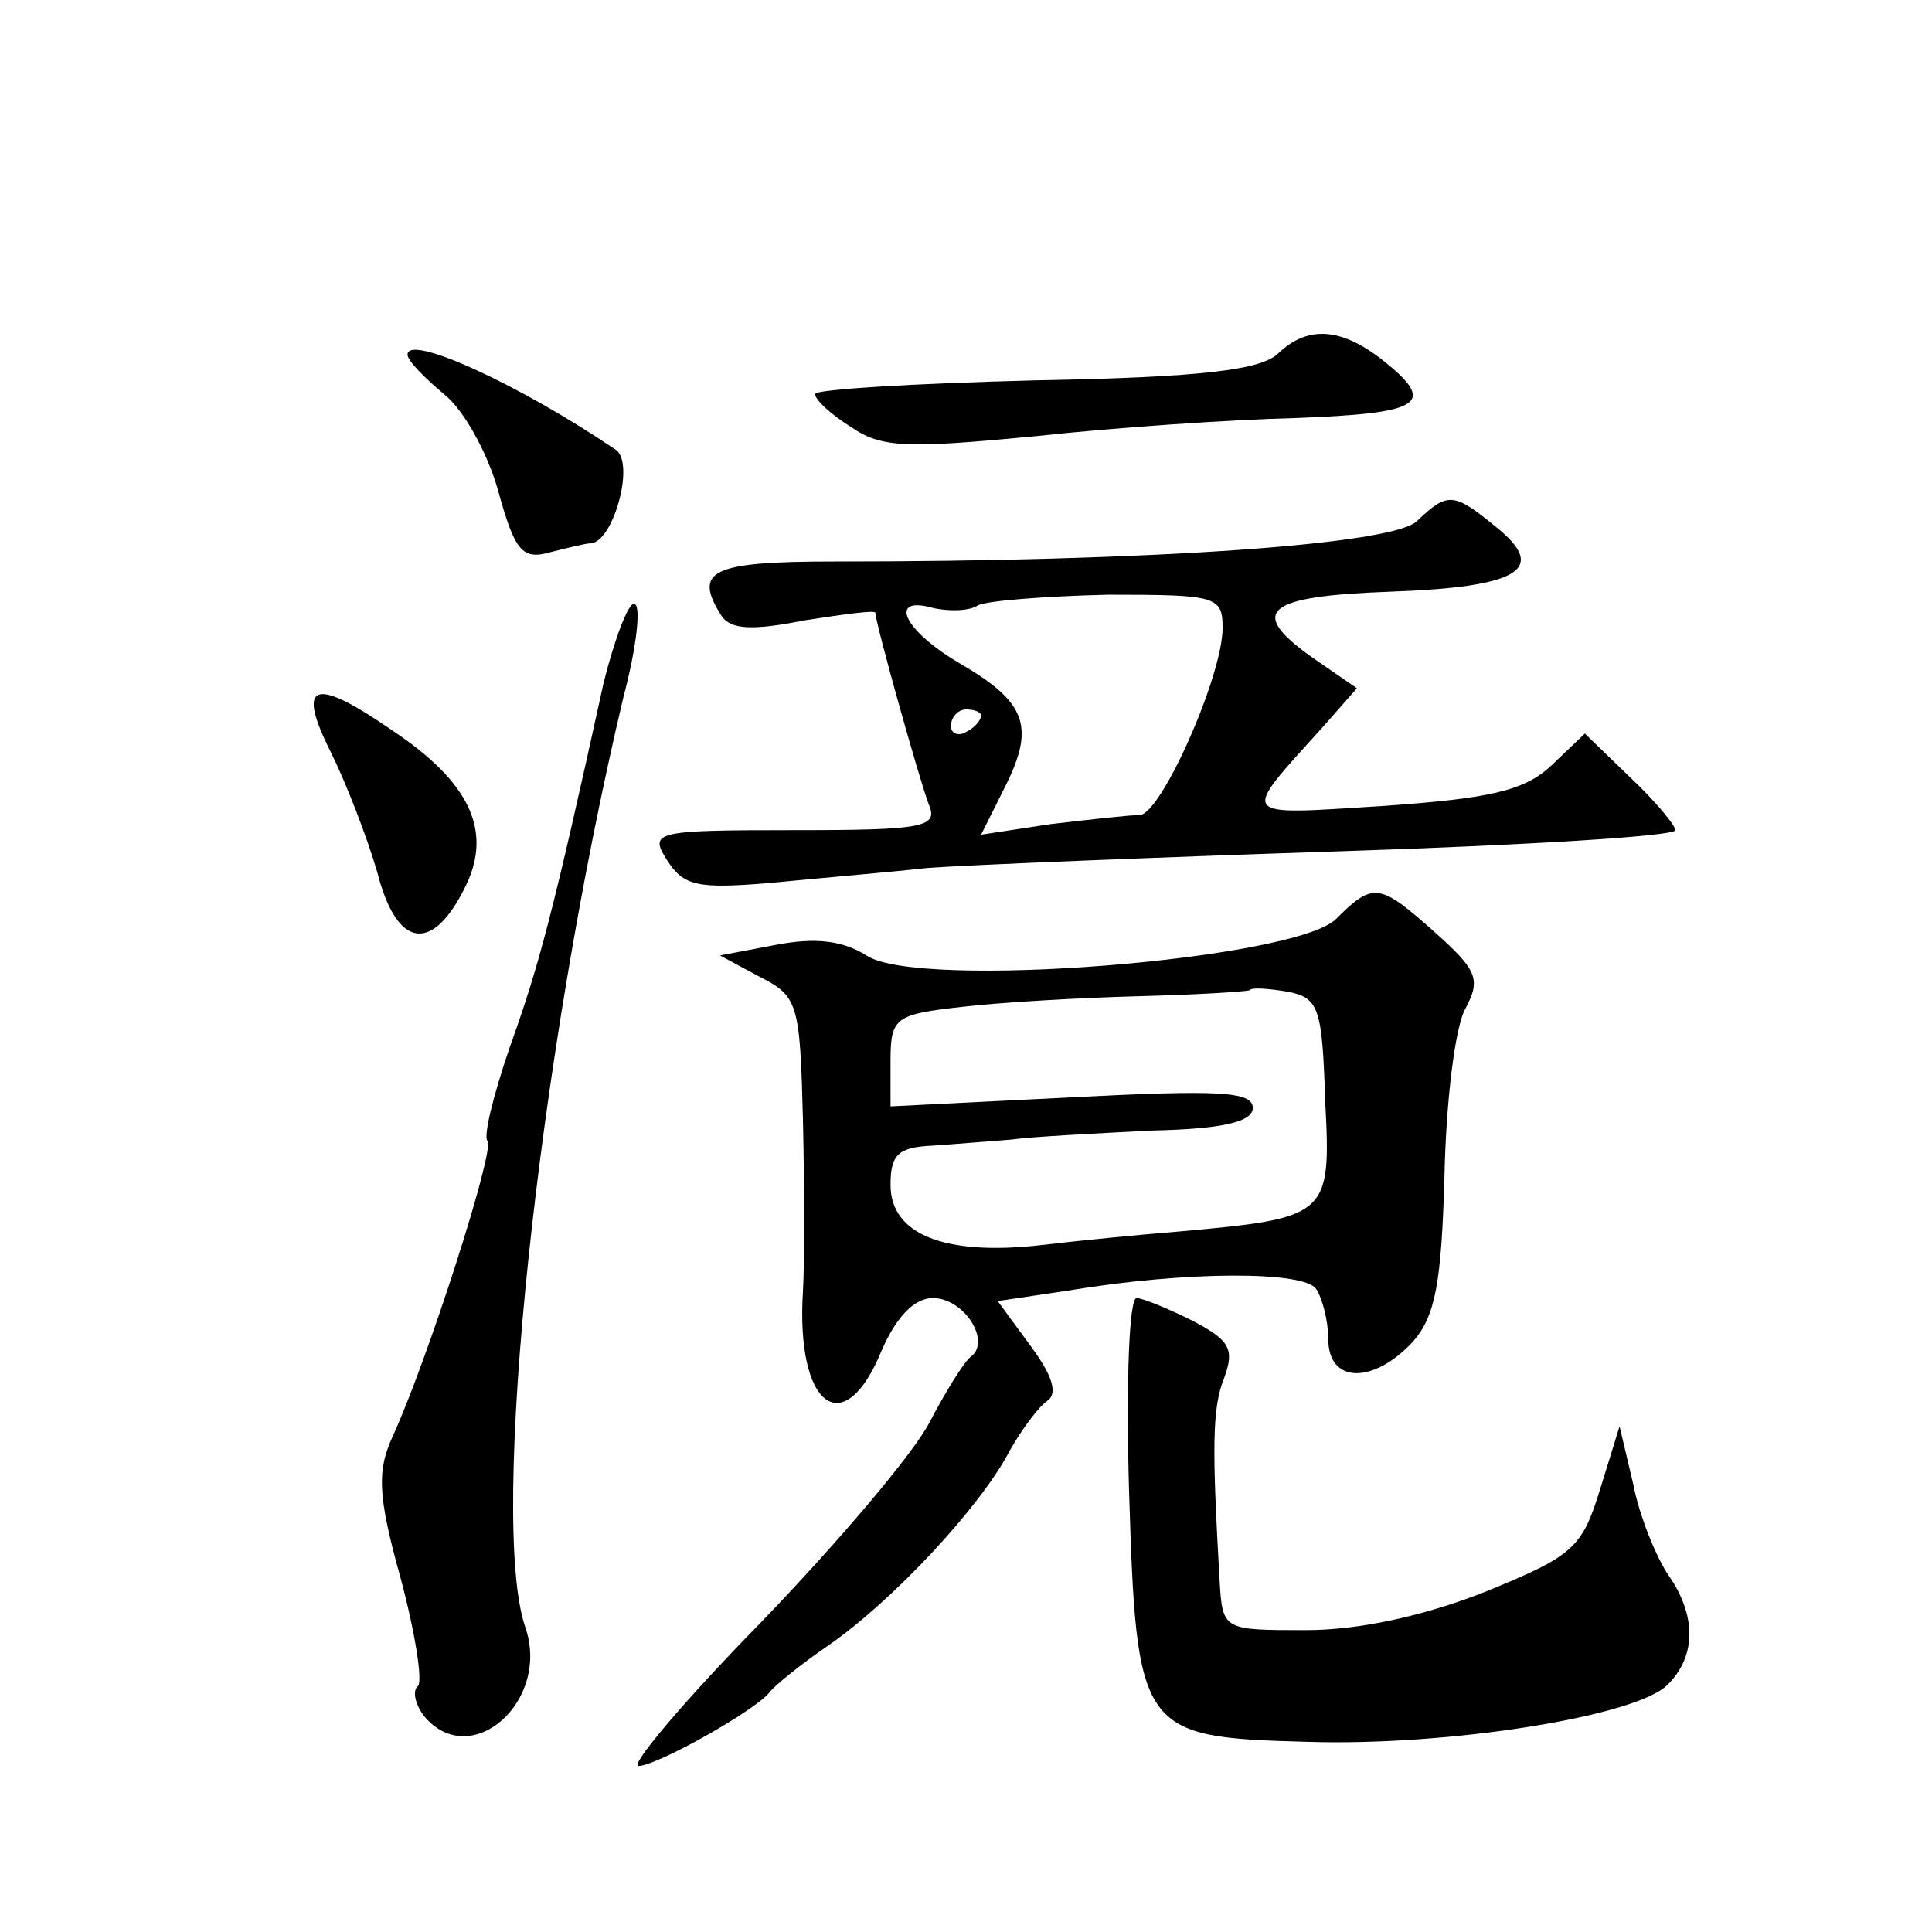<?xml version="1.0" standalone="no"?>
<!DOCTYPE svg PUBLIC "-//W3C//DTD SVG 20010904//EN"
 "http://www.w3.org/TR/2001/REC-SVG-20010904/DTD/svg10.dtd">
<svg version="1.0" xmlns="http://www.w3.org/2000/svg"
 width="128pt" height="128pt" viewBox="0 0 128 128"
 preserveAspectRatio="xMidYMid meet">
<g transform="translate(0,128) scale(0.1,-0.1)"
fill="#0" stroke="none">
<path d="M847 1046 c-11 -11 -50 -16 -161 -18 -80 -2 -146 -6 -146 -9 0 -4 11 -14
24 -22 20 -14 38 -14 122 -6 55 6 131 11 171 12 83 3 95 9 62 36 -29 24 -52 26
-72 7z M270 1045 c0 -4 11 -15 24 -26 13 -10 29 -39 36 -64 11 -40 16 -46 34 -41
12 3 24 6 27 6 15 0 30 53 17 62 -65 44 -138 77 -138 63z M939 935 c-15 -16 -179
-27 -386 -27 -82 0 -94 -6 -75 -36 6 -9 20 -10 55 -3 26 4 47 7 47 5 0 -7 29 -110
35 -126 7 -16 -1 -18 -89 -18 -93 0 -96 -1 -84 -20 11 -17 20 -19 68 -15 30 3 78
7 105 10 28 2 150 7 273 11 122 4 222 10 222 14 0 3 -13 19 -30 35 l-30 29 -22
-21 c-18 -17 -41 -22 -112 -27 -97 -6 -95 -9 -39 53 l22 25 -29 20 c-44 31 -32
41 51 44 86 3 105 15 70 43 -28 23 -32 23 -52 4z m-129 -71 c0 -32 -41 -124 -55
-124 -7 0 -33 -3 -59 -6 l-46 -7 16 32 c20 40 14 56 -31 82 -37 22 -47 45 -16 36
10 -2 23 -2 29 2 6 3 44 6 86 7 72 0 76 -1 76 -22z m-160 -58 c0 -3 -4 -8 -10 -11
-5 -3 -10 -1 -10 4 0 6 5 11 10 11 6 0 10 -2 10 -4z M400 828 c-34 -155 -43 -188
-62 -241 -11 -32 -18 -60 -15 -63 5 -6 -40 -146 -63 -196 -10 -22 -10 -38 5 -92
10 -37 15 -69 12 -73 -4 -3 -2 -12 4 -20 31 -37 84 10 67 59 -24 70 8 376 65 616
9 34 12 62 7 62 -4 0 -13 -24 -20 -52z M219 782 c10 -20 24 -56 31 -80 13 -51 37
-54 59 -8 17 36 2 68 -49 102 -52 36 -64 32 -41 -14z M885 671 c-28 -27 -277 -47
-311 -24 -16 10 -34 12 -60 7 l-37 -7 26 -14 c26 -13 27 -18 29 -96 1 -45 1 -95
0 -112 -5 -77 27 -101 52 -40 10 23 22 35 34 35 21 0 39 -29 25 -39 -4 -3 -16 -22
-27 -43 -10 -20 -60 -79 -111 -132 -52 -53 -88 -96 -82 -96 12 0 78 37 87 49 3
4 20 18 39 31 42 29 101 92 120 129 8 14 19 29 25 33 7 5 3 17 -11 36 l-22 30 47
7 c78 13 156 13 164 1 4 -6 8 -21 8 -33 0 -30 30 -30 56 -2 15 17 19 39 21 110
1 49 7 99 14 111 10 19 8 25 -20 50 -37 33 -41 34 -66 9z m-7 -121 c4 -76 2 -77
-98 -86 -25 -2 -66 -6 -91 -9 -63 -7 -99 7 -99 40 0 20 5 25 28 26 15 1 38 3 52
4 14 2 55 4 93 6 48 1 67 6 67 15 0 11 -23 12 -120 7 l-120 -6 0 30 c0 29 3 31
48 36 26 3 78 6 117 7 38 1 71 3 73 4 1 2 13 1 25 -1 21 -4 23 -11 25 -73z M748
293 c5 -161 7 -164 118 -167 94 -3 219 17 239 38 19 19 19 46 0 73 -8 12 -19 39
-23 60 l-9 38 -13 -42 c-12 -39 -18 -44 -77 -68 -41 -16 -83 -25 -118 -25 -55 0
-55 0 -57 33 -5 88 -5 114 3 134 7 19 4 25 -21 38 -16 8 -33 15 -37 15 -5 0 -7
-57 -5 -127z"/>
</g>
</svg>
